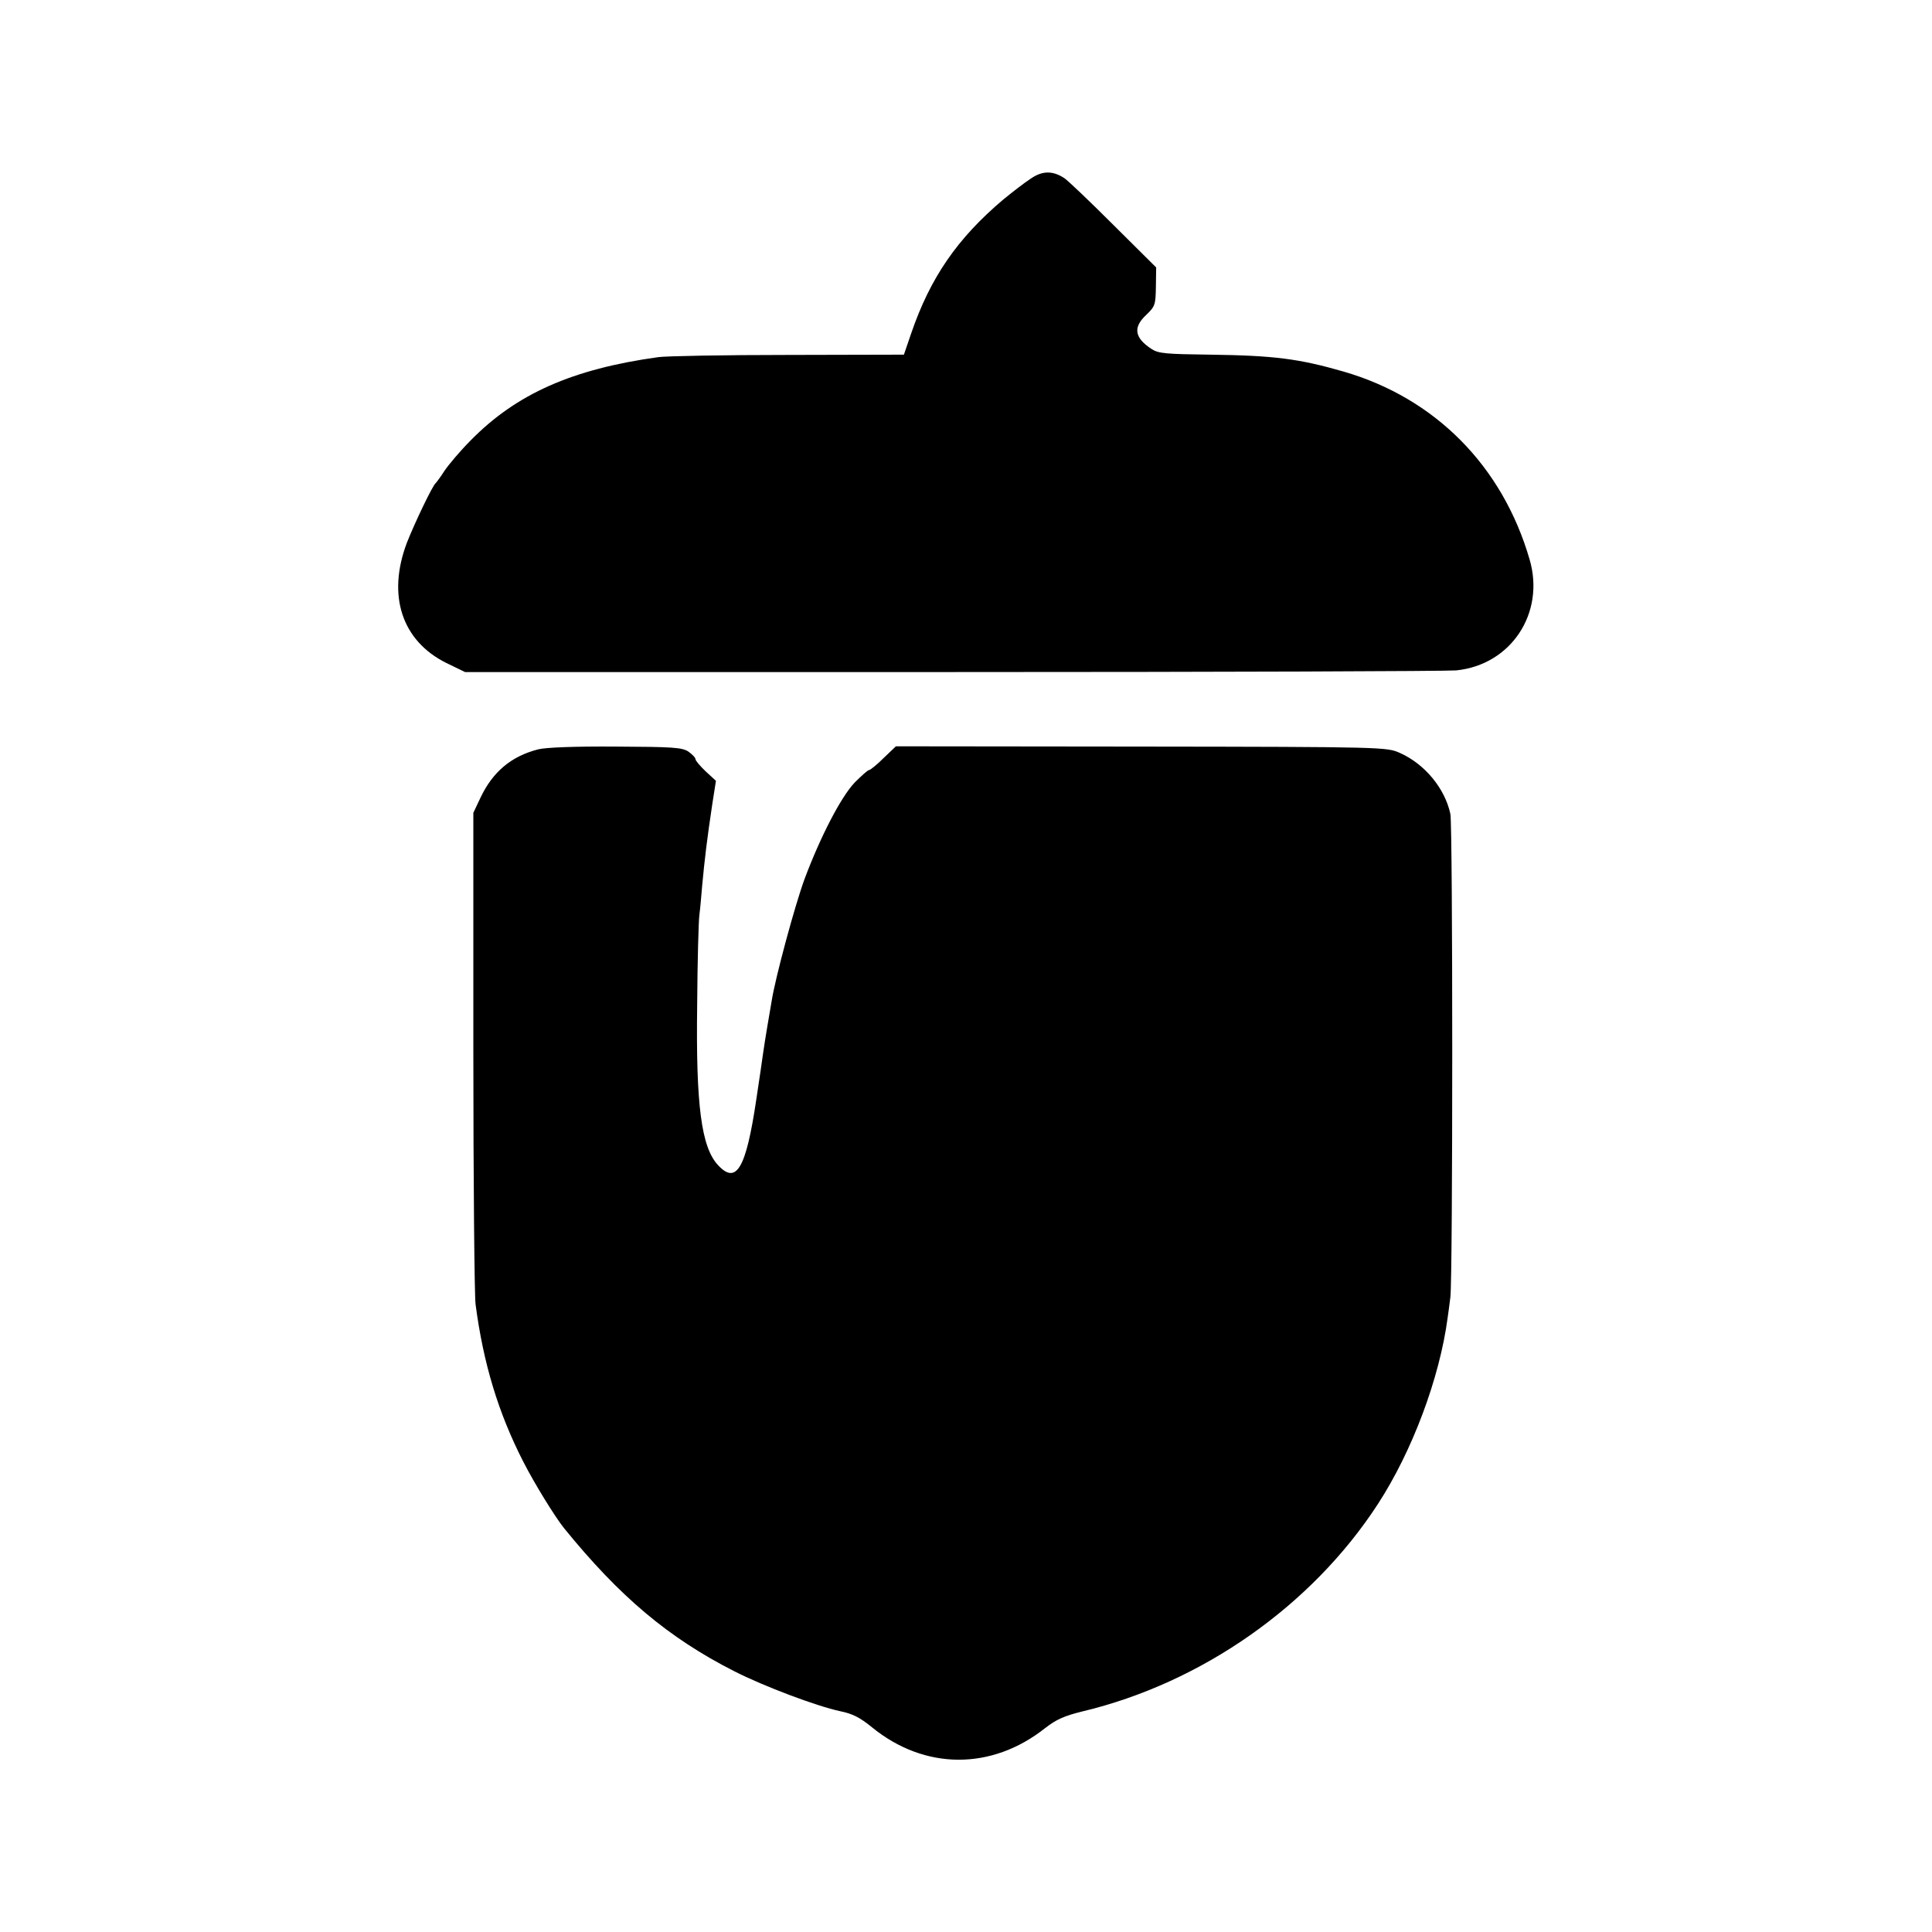 <?xml version="1.0" standalone="no"?>
<!DOCTYPE svg PUBLIC "-//W3C//DTD SVG 20010904//EN"
 "http://www.w3.org/TR/2001/REC-SVG-20010904/DTD/svg10.dtd">
<svg version="1.0" xmlns="http://www.w3.org/2000/svg"
 width="700pt" height="700pt" viewBox="0 0 700 700"
 preserveAspectRatio="xMidYMid meet">
<g transform="translate(0,700) scale(0.1,-0.1)"
fill="#000000" stroke="none">
<path d="M3735 6353 c-22 -14 -67 -49 -100 -76 -167 -141 -265 -284 -334 -486
l-26 -76 -420 -1 c-231 0 -442 -4 -470 -8 -311 -43 -514 -133 -679 -301 -38
-38 -80 -88 -95 -110 -14 -22 -29 -42 -32 -45 -12 -9 -78 -148 -105 -217 -72
-191 -18 -355 143 -435 l68 -33 1765 0 c971 0 1793 3 1826 6 199 20 323 208
266 402 -98 338 -342 585 -675 681 -160 46 -250 58 -484 61 -157 2 -185 4
-210 20 -63 41 -69 79 -19 125 31 30 33 36 34 101 l1 70 -155 154 c-85 85
-165 161 -177 169 -42 28 -80 28 -122 -1z"/>
<path d="M1950 4285 c-98 -25 -165 -82 -209 -175 l-26 -55 0 -860 c0 -473 4
-887 8 -920 28 -215 83 -396 174 -573 41 -80 114 -198 146 -238 202 -249 379
-398 617 -519 110 -56 300 -127 384 -145 45 -9 72 -23 115 -58 191 -156 434
-157 628 -3 40 31 69 44 134 60 432 103 831 382 1071 751 125 192 224 457 253
675 2 11 6 45 10 75 9 73 9 1707 0 1751 -20 93 -93 181 -183 221 -47 21 -55
22 -936 23 l-890 1 -45 -43 c-24 -24 -48 -43 -52 -43 -5 0 -28 -21 -53 -46
-49 -52 -123 -194 -181 -349 -35 -95 -106 -358 -119 -441 -4 -22 -11 -64 -16
-94 -5 -30 -12 -73 -15 -95 -3 -22 -14 -98 -25 -170 -37 -249 -72 -308 -138
-237 -61 65 -81 217 -76 582 1 157 5 303 8 325 3 22 7 69 10 105 9 97 18 172
37 298 l13 83 -37 34 c-20 19 -37 39 -37 44 0 6 -12 18 -26 28 -23 15 -57 17
-263 18 -149 1 -253 -3 -281 -10z"/>
</g>
</svg>
